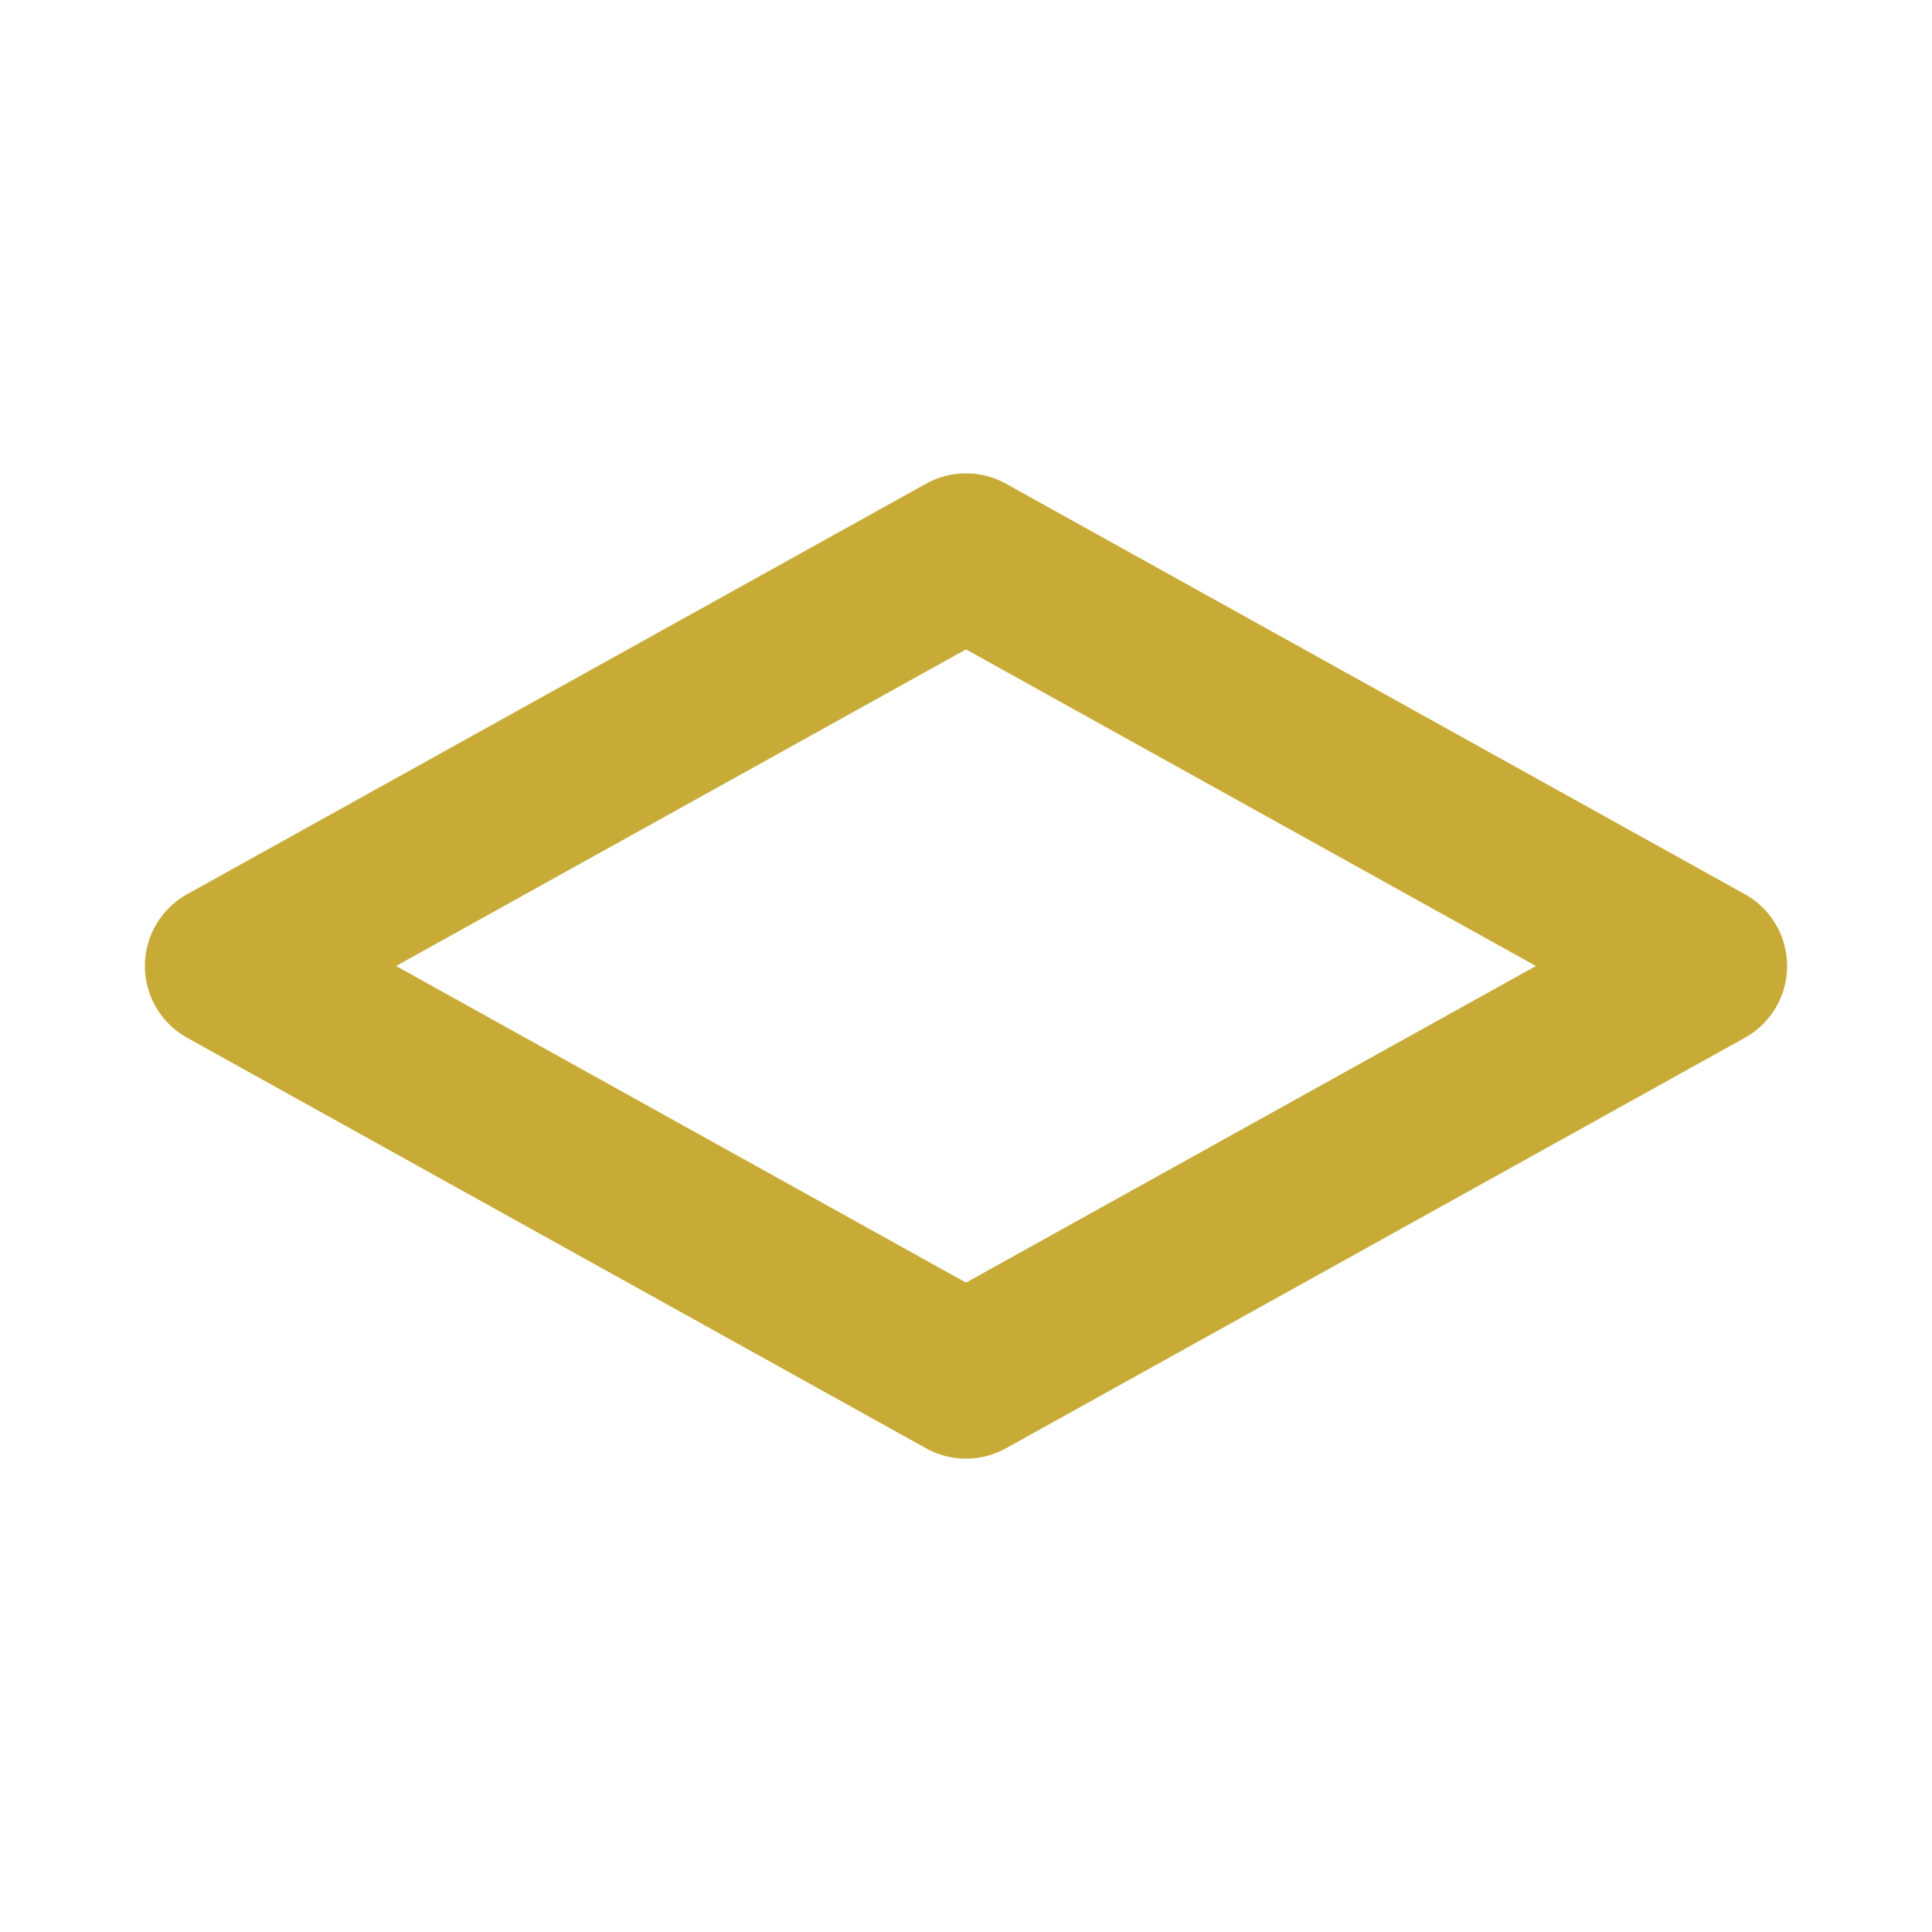 <?xml version="1.0" encoding="UTF-8" standalone="no"?>
<!-- Uploaded to: SVG Repo, www.svgrepo.com, Generator: SVG Repo Mixer Tools -->

<svg
   fill="#000000"
   height="100mm"
   width="100mm"
   version="1.1"
   id="Capa_1"
   viewBox="0 0 217.205 217.205"
   xml:space="preserve"
   sodipodi:docname="icon_land_nonmining.svg"
   inkscape:version="1.4 (86a8ad7, 2024-10-11)"
   xmlns:inkscape="http://www.inkscape.org/namespaces/inkscape"
   xmlns:sodipodi="http://sodipodi.sourceforge.net/DTD/sodipodi-0.dtd"
   xmlns="http://www.w3.org/2000/svg"
   xmlns:svg="http://www.w3.org/2000/svg"><defs
   id="defs6">
	
	
	
	
	
	
<style
   id="style6"
   type="text/css">
    .fil0 {fill:#EF7900}
   
  </style></defs><sodipodi:namedview
   id="namedview6"
   pagecolor="#ffffff"
   bordercolor="#000000"
   borderopacity="0.25"
   inkscape:showpageshadow="2"
   inkscape:pageopacity="0.0"
   inkscape:pagecheckerboard="0"
   inkscape:deskcolor="#d1d1d1"
   inkscape:zoom="0.36468749"
   inkscape:cx="-329.04885"
   inkscape:cy="-100.08569"
   inkscape:window-width="2560"
   inkscape:window-height="1369"
   inkscape:window-x="-8"
   inkscape:window-y="-8"
   inkscape:window-maximized="1"
   inkscape:current-layer="Capa_1"
   showguides="false"
   inkscape:document-units="mm"><inkscape:page
     x="-8.7569193e-14"
     y="0"
     width="217.205"
     height="217.205"
     id="page4"
     margin="0"
     bleed="0" /></sodipodi:namedview>

<g
   style="fill:#ffffff;stroke:#c8ab37;stroke-opacity:1"
   id="g8"
   transform="matrix(4.073,0,0,4.073,-205.484,-73.307)" /><path
   d="m 158.451,127.065 -49.849,27.694 -49.849,-27.694 m 99.698,0 33.233,-18.463 -83.082,-46.156 -83.082,46.156 33.233,18.463"
   stroke="#000000"
   stroke-width="18.463"
   stroke-linecap="round"
   stroke-linejoin="round"
   id="path1"
   style="fill:none;stroke:#c8ab37;stroke-opacity:1;fill-opacity:1"
   sodipodi:nodetypes="cccccccc" /></svg>

